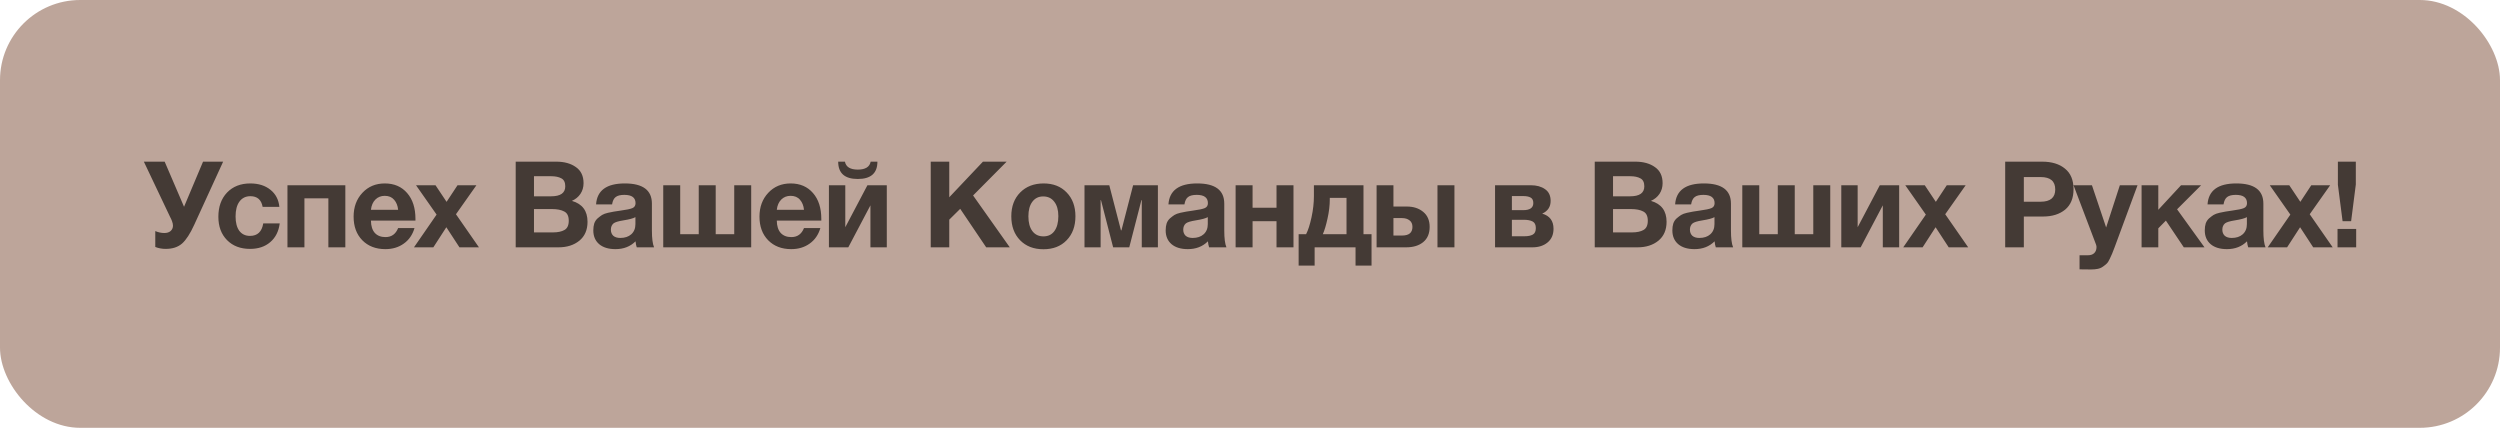 <?xml version="1.0" encoding="UTF-8"?> <svg xmlns="http://www.w3.org/2000/svg" width="374" height="64" viewBox="0 0 374 64" fill="none"><rect width="374" height="64" rx="12" fill="#BDA59A"></rect><path d="M23.23 36.946V34.57C23.686 34.762 24.136 34.858 24.58 34.858C24.988 34.858 25.306 34.756 25.534 34.552C25.762 34.336 25.876 34.072 25.876 33.76C25.876 33.652 25.864 33.544 25.84 33.436C25.816 33.328 25.78 33.208 25.732 33.076C25.684 32.944 25.642 32.842 25.606 32.77C25.57 32.686 25.51 32.566 25.426 32.41C25.354 32.254 25.306 32.152 25.282 32.104L21.52 24.184H24.634L27.532 30.934L30.376 24.184H33.382L29.062 33.616C28.45 34.96 27.838 35.902 27.226 36.442C26.614 36.97 25.804 37.234 24.796 37.234C24.232 37.234 23.71 37.138 23.23 36.946ZM41.848 33.418C41.692 34.618 41.218 35.554 40.426 36.226C39.646 36.898 38.638 37.234 37.402 37.234C35.974 37.234 34.828 36.796 33.964 35.92C33.1 35.044 32.668 33.88 32.668 32.428C32.668 30.928 33.1 29.722 33.964 28.81C34.84 27.898 35.998 27.442 37.438 27.442C38.674 27.442 39.682 27.76 40.462 28.396C41.242 29.02 41.686 29.872 41.794 30.952H39.292C39.1 29.884 38.488 29.35 37.456 29.35C36.76 29.35 36.214 29.62 35.818 30.16C35.434 30.688 35.242 31.426 35.242 32.374C35.242 33.298 35.428 34.018 35.8 34.534C36.184 35.038 36.718 35.29 37.402 35.29C38.518 35.29 39.178 34.666 39.382 33.418H41.848ZM51.662 37H49.124V29.674H45.542V37H43.004V27.712H51.662V37ZM62.008 34.12C61.72 35.116 61.186 35.89 60.406 36.442C59.638 36.994 58.72 37.27 57.652 37.27C56.224 37.27 55.072 36.826 54.196 35.938C53.332 35.05 52.9 33.874 52.9 32.41C52.9 30.97 53.338 29.782 54.214 28.846C55.09 27.91 56.206 27.442 57.562 27.442C58.966 27.442 60.082 27.922 60.91 28.882C61.738 29.83 62.152 31.12 62.152 32.752V33.004H55.492C55.504 33.808 55.696 34.42 56.068 34.84C56.452 35.26 56.986 35.47 57.67 35.47C58.57 35.47 59.2 35.02 59.56 34.12H62.008ZM59.56 31.384C59.5 30.772 59.302 30.274 58.966 29.89C58.63 29.494 58.162 29.296 57.562 29.296C56.998 29.296 56.53 29.482 56.158 29.854C55.786 30.226 55.564 30.736 55.492 31.384H59.56ZM71.272 27.712L68.212 32.05L71.65 37H68.734L66.772 33.994L64.828 37H61.93L65.314 32.104L62.236 27.712H65.152L66.808 30.196L68.446 27.712H71.272ZM77.148 24.184H83.214C84.414 24.184 85.392 24.454 86.148 24.994C86.916 25.522 87.3 26.326 87.3 27.406C87.3 28.006 87.144 28.54 86.832 29.008C86.52 29.464 86.094 29.812 85.554 30.052C87.114 30.496 87.894 31.54 87.894 33.184C87.894 34.396 87.486 35.338 86.67 36.01C85.854 36.67 84.816 37 83.556 37H77.148V24.184ZM79.884 26.362V29.368H82.44C83.856 29.368 84.564 28.87 84.564 27.874C84.564 27.286 84.372 26.89 83.988 26.686C83.604 26.47 83.088 26.362 82.44 26.362H79.884ZM79.884 31.276V34.768H82.71C83.442 34.768 84.018 34.648 84.438 34.408C84.87 34.168 85.086 33.706 85.086 33.022C85.086 32.326 84.858 31.864 84.402 31.636C83.958 31.396 83.346 31.276 82.566 31.276H79.884ZM97.849 37H95.257C95.173 36.76 95.113 36.46 95.077 36.1C94.297 36.88 93.295 37.27 92.071 37.27C91.039 37.27 90.229 37.024 89.641 36.532C89.053 36.028 88.759 35.338 88.759 34.462C88.759 34.066 88.807 33.718 88.903 33.418C89.011 33.118 89.179 32.866 89.407 32.662C89.647 32.458 89.869 32.29 90.073 32.158C90.289 32.026 90.583 31.918 90.955 31.834C91.327 31.75 91.627 31.69 91.855 31.654C92.083 31.606 92.401 31.558 92.809 31.51C93.709 31.39 94.309 31.264 94.609 31.132C94.921 31 95.077 30.754 95.077 30.394C95.077 29.566 94.519 29.152 93.403 29.152C92.815 29.152 92.383 29.26 92.107 29.476C91.831 29.68 91.651 30.046 91.567 30.574H89.173C89.317 28.486 90.751 27.442 93.475 27.442C96.175 27.442 97.525 28.45 97.525 30.466V34.48C97.525 35.656 97.633 36.496 97.849 37ZM95.059 32.482C94.759 32.662 94.159 32.824 93.259 32.968C92.503 33.088 92.011 33.238 91.783 33.418C91.519 33.646 91.387 33.958 91.387 34.354C91.387 34.738 91.507 35.044 91.747 35.272C91.999 35.488 92.347 35.596 92.791 35.596C93.475 35.596 94.021 35.416 94.429 35.056C94.849 34.684 95.059 34.174 95.059 33.526V32.482ZM112.379 37H99.221V27.712H101.759V35.038H104.531V27.712H107.069V35.038H109.841V27.712H112.379V37ZM122.725 34.12C122.437 35.116 121.903 35.89 121.123 36.442C120.355 36.994 119.437 37.27 118.369 37.27C116.941 37.27 115.789 36.826 114.913 35.938C114.049 35.05 113.617 33.874 113.617 32.41C113.617 30.97 114.055 29.782 114.931 28.846C115.807 27.91 116.923 27.442 118.279 27.442C119.683 27.442 120.799 27.922 121.627 28.882C122.455 29.83 122.869 31.12 122.869 32.752V33.004H116.209C116.221 33.808 116.413 34.42 116.785 34.84C117.169 35.26 117.703 35.47 118.387 35.47C119.287 35.47 119.917 35.02 120.277 34.12H122.725ZM120.277 31.384C120.217 30.772 120.019 30.274 119.683 29.89C119.347 29.494 118.879 29.296 118.279 29.296C117.715 29.296 117.247 29.482 116.875 29.854C116.503 30.226 116.281 30.736 116.209 31.384H120.277ZM130.253 24.184H131.261C131.261 25.912 130.283 26.776 128.327 26.776C126.371 26.776 125.393 25.912 125.393 24.184H126.401C126.557 24.976 127.199 25.372 128.327 25.372C129.455 25.372 130.097 24.976 130.253 24.184ZM132.665 37H130.217V30.718L126.905 37H124.007V27.712H126.455V33.994L129.767 27.712H132.665V37ZM150.595 24.184L145.573 29.242L151.063 37H147.535L143.647 31.24L142.009 32.86V37H139.237V24.184H142.009V29.512L147.049 24.184H150.595ZM160.885 32.356C160.885 33.844 160.447 35.038 159.571 35.938C158.707 36.838 157.549 37.288 156.097 37.288C154.645 37.288 153.481 36.838 152.605 35.938C151.729 35.038 151.291 33.844 151.291 32.356C151.291 30.88 151.735 29.692 152.623 28.792C153.511 27.892 154.681 27.442 156.133 27.442C157.561 27.442 158.707 27.892 159.571 28.792C160.447 29.692 160.885 30.88 160.885 32.356ZM158.329 32.338C158.329 31.414 158.125 30.694 157.717 30.178C157.321 29.65 156.769 29.386 156.061 29.386C155.377 29.386 154.837 29.65 154.441 30.178C154.045 30.706 153.847 31.432 153.847 32.356C153.847 33.304 154.045 34.042 154.441 34.57C154.837 35.098 155.389 35.362 156.097 35.362C156.805 35.362 157.351 35.098 157.735 34.57C158.131 34.03 158.329 33.286 158.329 32.338ZM173.221 37H170.809V29.944H170.755L168.937 37H166.525L164.707 29.944H164.653V37H162.241V27.712H165.949L167.695 34.462H167.767L169.513 27.712H173.221V37ZM183.475 37H180.883C180.799 36.76 180.739 36.46 180.703 36.1C179.923 36.88 178.921 37.27 177.697 37.27C176.665 37.27 175.855 37.024 175.267 36.532C174.679 36.028 174.385 35.338 174.385 34.462C174.385 34.066 174.433 33.718 174.529 33.418C174.637 33.118 174.805 32.866 175.033 32.662C175.273 32.458 175.495 32.29 175.699 32.158C175.915 32.026 176.209 31.918 176.581 31.834C176.953 31.75 177.253 31.69 177.481 31.654C177.709 31.606 178.027 31.558 178.435 31.51C179.335 31.39 179.935 31.264 180.235 31.132C180.547 31 180.703 30.754 180.703 30.394C180.703 29.566 180.145 29.152 179.029 29.152C178.441 29.152 178.009 29.26 177.733 29.476C177.457 29.68 177.277 30.046 177.193 30.574H174.799C174.943 28.486 176.377 27.442 179.101 27.442C181.801 27.442 183.151 28.45 183.151 30.466V34.48C183.151 35.656 183.259 36.496 183.475 37ZM180.685 32.482C180.385 32.662 179.785 32.824 178.885 32.968C178.129 33.088 177.637 33.238 177.409 33.418C177.145 33.646 177.013 33.958 177.013 34.354C177.013 34.738 177.133 35.044 177.373 35.272C177.625 35.488 177.973 35.596 178.417 35.596C179.101 35.596 179.647 35.416 180.055 35.056C180.475 34.684 180.685 34.174 180.685 33.526V32.482ZM193.505 37H190.967V33.094H187.385V37H184.847V27.712H187.385V31.078H190.967V27.712H193.505V37ZM205.183 39.736H202.789V37H196.669V39.736H194.275V35.038H195.391C195.691 34.462 195.961 33.622 196.201 32.518C196.441 31.414 196.561 30.352 196.561 29.332V27.712H203.977V35.038H205.183V39.736ZM201.439 35.038V29.602H198.937V29.836C198.937 30.736 198.823 31.69 198.595 32.698C198.379 33.694 198.145 34.474 197.893 35.038H201.439ZM215.046 27.712H217.584V37H215.046V27.712ZM213.876 33.94C213.876 34.936 213.552 35.698 212.904 36.226C212.268 36.742 211.422 37 210.366 37H205.938V27.712H208.458V30.898H210.474C211.458 30.898 212.268 31.162 212.904 31.69C213.552 32.218 213.876 32.968 213.876 33.94ZM208.458 32.626V35.236H209.754C210.786 35.236 211.302 34.804 211.302 33.94C211.302 33.508 211.158 33.184 210.87 32.968C210.582 32.74 210.204 32.626 209.736 32.626H208.458ZM223.659 27.712H229.005C229.881 27.712 230.595 27.91 231.147 28.306C231.699 28.69 231.975 29.272 231.975 30.052C231.975 30.94 231.555 31.576 230.715 31.96C231.843 32.284 232.407 33.04 232.407 34.228C232.407 35.104 232.107 35.788 231.507 36.28C230.919 36.76 230.169 37 229.257 37H223.659V27.712ZM226.179 31.438H227.871C228.879 31.438 229.383 31.084 229.383 30.376C229.383 29.968 229.245 29.692 228.969 29.548C228.705 29.404 228.339 29.332 227.871 29.332H226.179V31.438ZM226.179 35.344H228.069C228.597 35.344 229.011 35.26 229.311 35.092C229.611 34.924 229.761 34.6 229.761 34.12C229.761 33.628 229.599 33.298 229.275 33.13C228.951 32.962 228.513 32.878 227.961 32.878H226.179V35.344ZM238.573 24.184H244.639C245.839 24.184 246.817 24.454 247.573 24.994C248.341 25.522 248.725 26.326 248.725 27.406C248.725 28.006 248.569 28.54 248.257 29.008C247.945 29.464 247.519 29.812 246.979 30.052C248.539 30.496 249.319 31.54 249.319 33.184C249.319 34.396 248.911 35.338 248.095 36.01C247.279 36.67 246.241 37 244.981 37H238.573V24.184ZM241.309 26.362V29.368H243.865C245.281 29.368 245.989 28.87 245.989 27.874C245.989 27.286 245.797 26.89 245.413 26.686C245.029 26.47 244.513 26.362 243.865 26.362H241.309ZM241.309 31.276V34.768H244.135C244.867 34.768 245.443 34.648 245.863 34.408C246.295 34.168 246.511 33.706 246.511 33.022C246.511 32.326 246.283 31.864 245.827 31.636C245.383 31.396 244.771 31.276 243.991 31.276H241.309ZM259.275 37H256.683C256.599 36.76 256.539 36.46 256.503 36.1C255.723 36.88 254.721 37.27 253.497 37.27C252.465 37.27 251.655 37.024 251.067 36.532C250.479 36.028 250.185 35.338 250.185 34.462C250.185 34.066 250.233 33.718 250.329 33.418C250.437 33.118 250.605 32.866 250.833 32.662C251.073 32.458 251.295 32.29 251.499 32.158C251.715 32.026 252.009 31.918 252.381 31.834C252.753 31.75 253.053 31.69 253.281 31.654C253.509 31.606 253.827 31.558 254.235 31.51C255.135 31.39 255.735 31.264 256.035 31.132C256.347 31 256.503 30.754 256.503 30.394C256.503 29.566 255.945 29.152 254.829 29.152C254.241 29.152 253.809 29.26 253.533 29.476C253.257 29.68 253.077 30.046 252.993 30.574H250.599C250.743 28.486 252.177 27.442 254.901 27.442C257.601 27.442 258.951 28.45 258.951 30.466V34.48C258.951 35.656 259.059 36.496 259.275 37ZM256.485 32.482C256.185 32.662 255.585 32.824 254.685 32.968C253.929 33.088 253.437 33.238 253.209 33.418C252.945 33.646 252.813 33.958 252.813 34.354C252.813 34.738 252.933 35.044 253.173 35.272C253.425 35.488 253.773 35.596 254.217 35.596C254.901 35.596 255.447 35.416 255.855 35.056C256.275 34.684 256.485 34.174 256.485 33.526V32.482ZM273.805 37H260.647V27.712H263.185V35.038H265.957V27.712H268.495V35.038H271.267V27.712H273.805V37ZM284.115 37H281.667V30.718L278.355 37H275.457V27.712H277.905V33.994L281.217 27.712H284.115V37ZM294.065 27.712L291.005 32.05L294.443 37H291.527L289.565 33.994L287.621 37H284.723L288.107 32.104L285.029 27.712H287.945L289.601 30.196L291.239 27.712H294.065ZM299.976 24.184H305.502C306.942 24.184 308.082 24.532 308.922 25.228C309.774 25.912 310.2 26.938 310.2 28.306C310.2 29.65 309.78 30.67 308.94 31.366C308.1 32.05 307.002 32.392 305.646 32.392H302.766V37H299.976V24.184ZM302.766 26.488V30.178H305.268C306.732 30.178 307.464 29.566 307.464 28.342C307.464 27.106 306.738 26.488 305.286 26.488H302.766ZM319.776 27.712L316.356 36.964C316.188 37.432 316.062 37.756 315.978 37.936C315.906 38.128 315.786 38.392 315.618 38.728C315.462 39.064 315.312 39.298 315.168 39.43C315.036 39.562 314.85 39.712 314.61 39.88C314.382 40.048 314.118 40.162 313.818 40.222C313.53 40.282 313.194 40.312 312.81 40.312C312.498 40.312 311.928 40.306 311.1 40.294V38.188H312.342C312.762 38.188 313.08 38.08 313.296 37.864C313.524 37.648 313.638 37.342 313.638 36.946C313.638 36.85 313.614 36.73 313.566 36.586L310.2 27.712H312.954L315.078 34.03L317.13 27.712H319.776ZM329.794 37H326.698L324.016 33.004L322.882 34.156V37H320.38V27.712H322.882V31.384L326.284 27.712H329.29L325.69 31.312L329.794 37ZM338.924 37H336.332C336.248 36.76 336.188 36.46 336.152 36.1C335.372 36.88 334.37 37.27 333.146 37.27C332.114 37.27 331.304 37.024 330.716 36.532C330.128 36.028 329.834 35.338 329.834 34.462C329.834 34.066 329.882 33.718 329.978 33.418C330.086 33.118 330.254 32.866 330.482 32.662C330.722 32.458 330.944 32.29 331.148 32.158C331.364 32.026 331.658 31.918 332.03 31.834C332.402 31.75 332.702 31.69 332.93 31.654C333.158 31.606 333.476 31.558 333.884 31.51C334.784 31.39 335.384 31.264 335.684 31.132C335.996 31 336.152 30.754 336.152 30.394C336.152 29.566 335.594 29.152 334.478 29.152C333.89 29.152 333.458 29.26 333.182 29.476C332.906 29.68 332.726 30.046 332.642 30.574H330.248C330.392 28.486 331.826 27.442 334.55 27.442C337.25 27.442 338.6 28.45 338.6 30.466V34.48C338.6 35.656 338.708 36.496 338.924 37ZM336.134 32.482C335.834 32.662 335.234 32.824 334.334 32.968C333.578 33.088 333.086 33.238 332.858 33.418C332.594 33.646 332.462 33.958 332.462 34.354C332.462 34.738 332.582 35.044 332.822 35.272C333.074 35.488 333.422 35.596 333.866 35.596C334.55 35.596 335.096 35.416 335.504 35.056C335.924 34.684 336.134 34.174 336.134 33.526V32.482ZM348.594 27.712L345.534 32.05L348.972 37H346.056L344.094 33.994L342.15 37H339.252L342.636 32.104L339.558 27.712H342.474L344.13 30.196L345.768 27.712H348.594ZM352.43 24.184V27.604L351.728 33.094H350.45L349.748 27.64V24.184H352.43ZM352.484 34.246V37H349.694V34.246H352.484Z" fill="#443A35"></path></svg> 